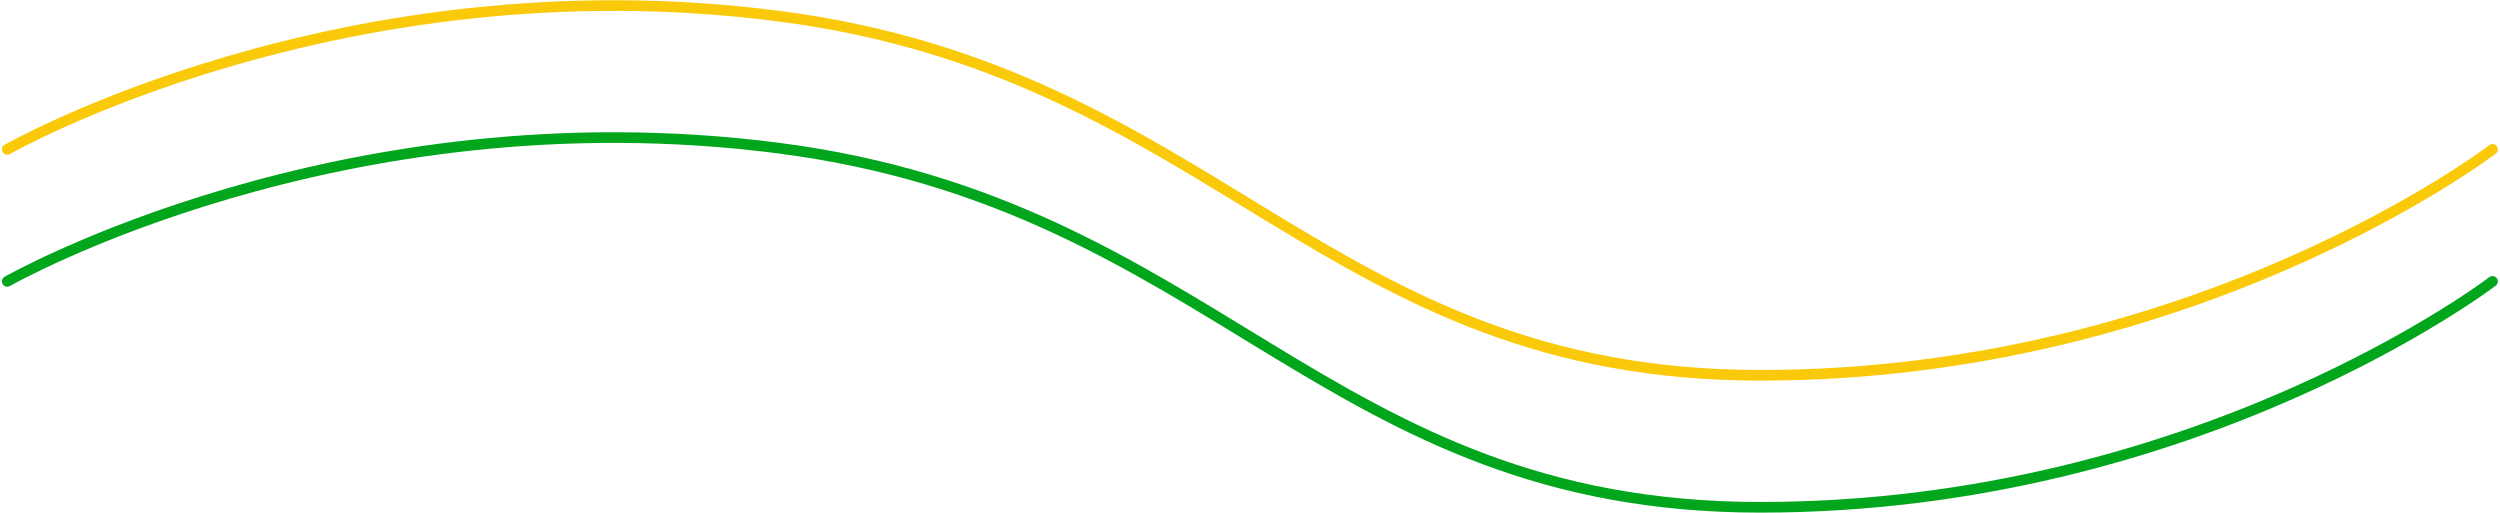 <svg xmlns="http://www.w3.org/2000/svg" width="704.001" height="144.355" viewBox="0 0 704.001 144.355">
  <g id="Component_31_1" data-name="Component 31 – 1" transform="translate(2.046 1.567)">
    <path id="Path_226" data-name="Path 226" d="M0,30.545S93.673-22.9,217.089-7,370.643,94.163,493.664,94.163,699.852,30.545,699.852,30.545" transform="translate(0 9.953)" fill="none" stroke="#faca0a" stroke-linecap="round" stroke-width="3"/>
    <path id="Path_227" data-name="Path 227" d="M0,30.545S93.673-22.9,217.089-7,370.643,94.163,493.664,94.163,699.852,30.545,699.852,30.545" transform="translate(0 47.125)" fill="none" stroke="#01a61c" stroke-linecap="round" stroke-width="3"/>
  </g>
</svg>
